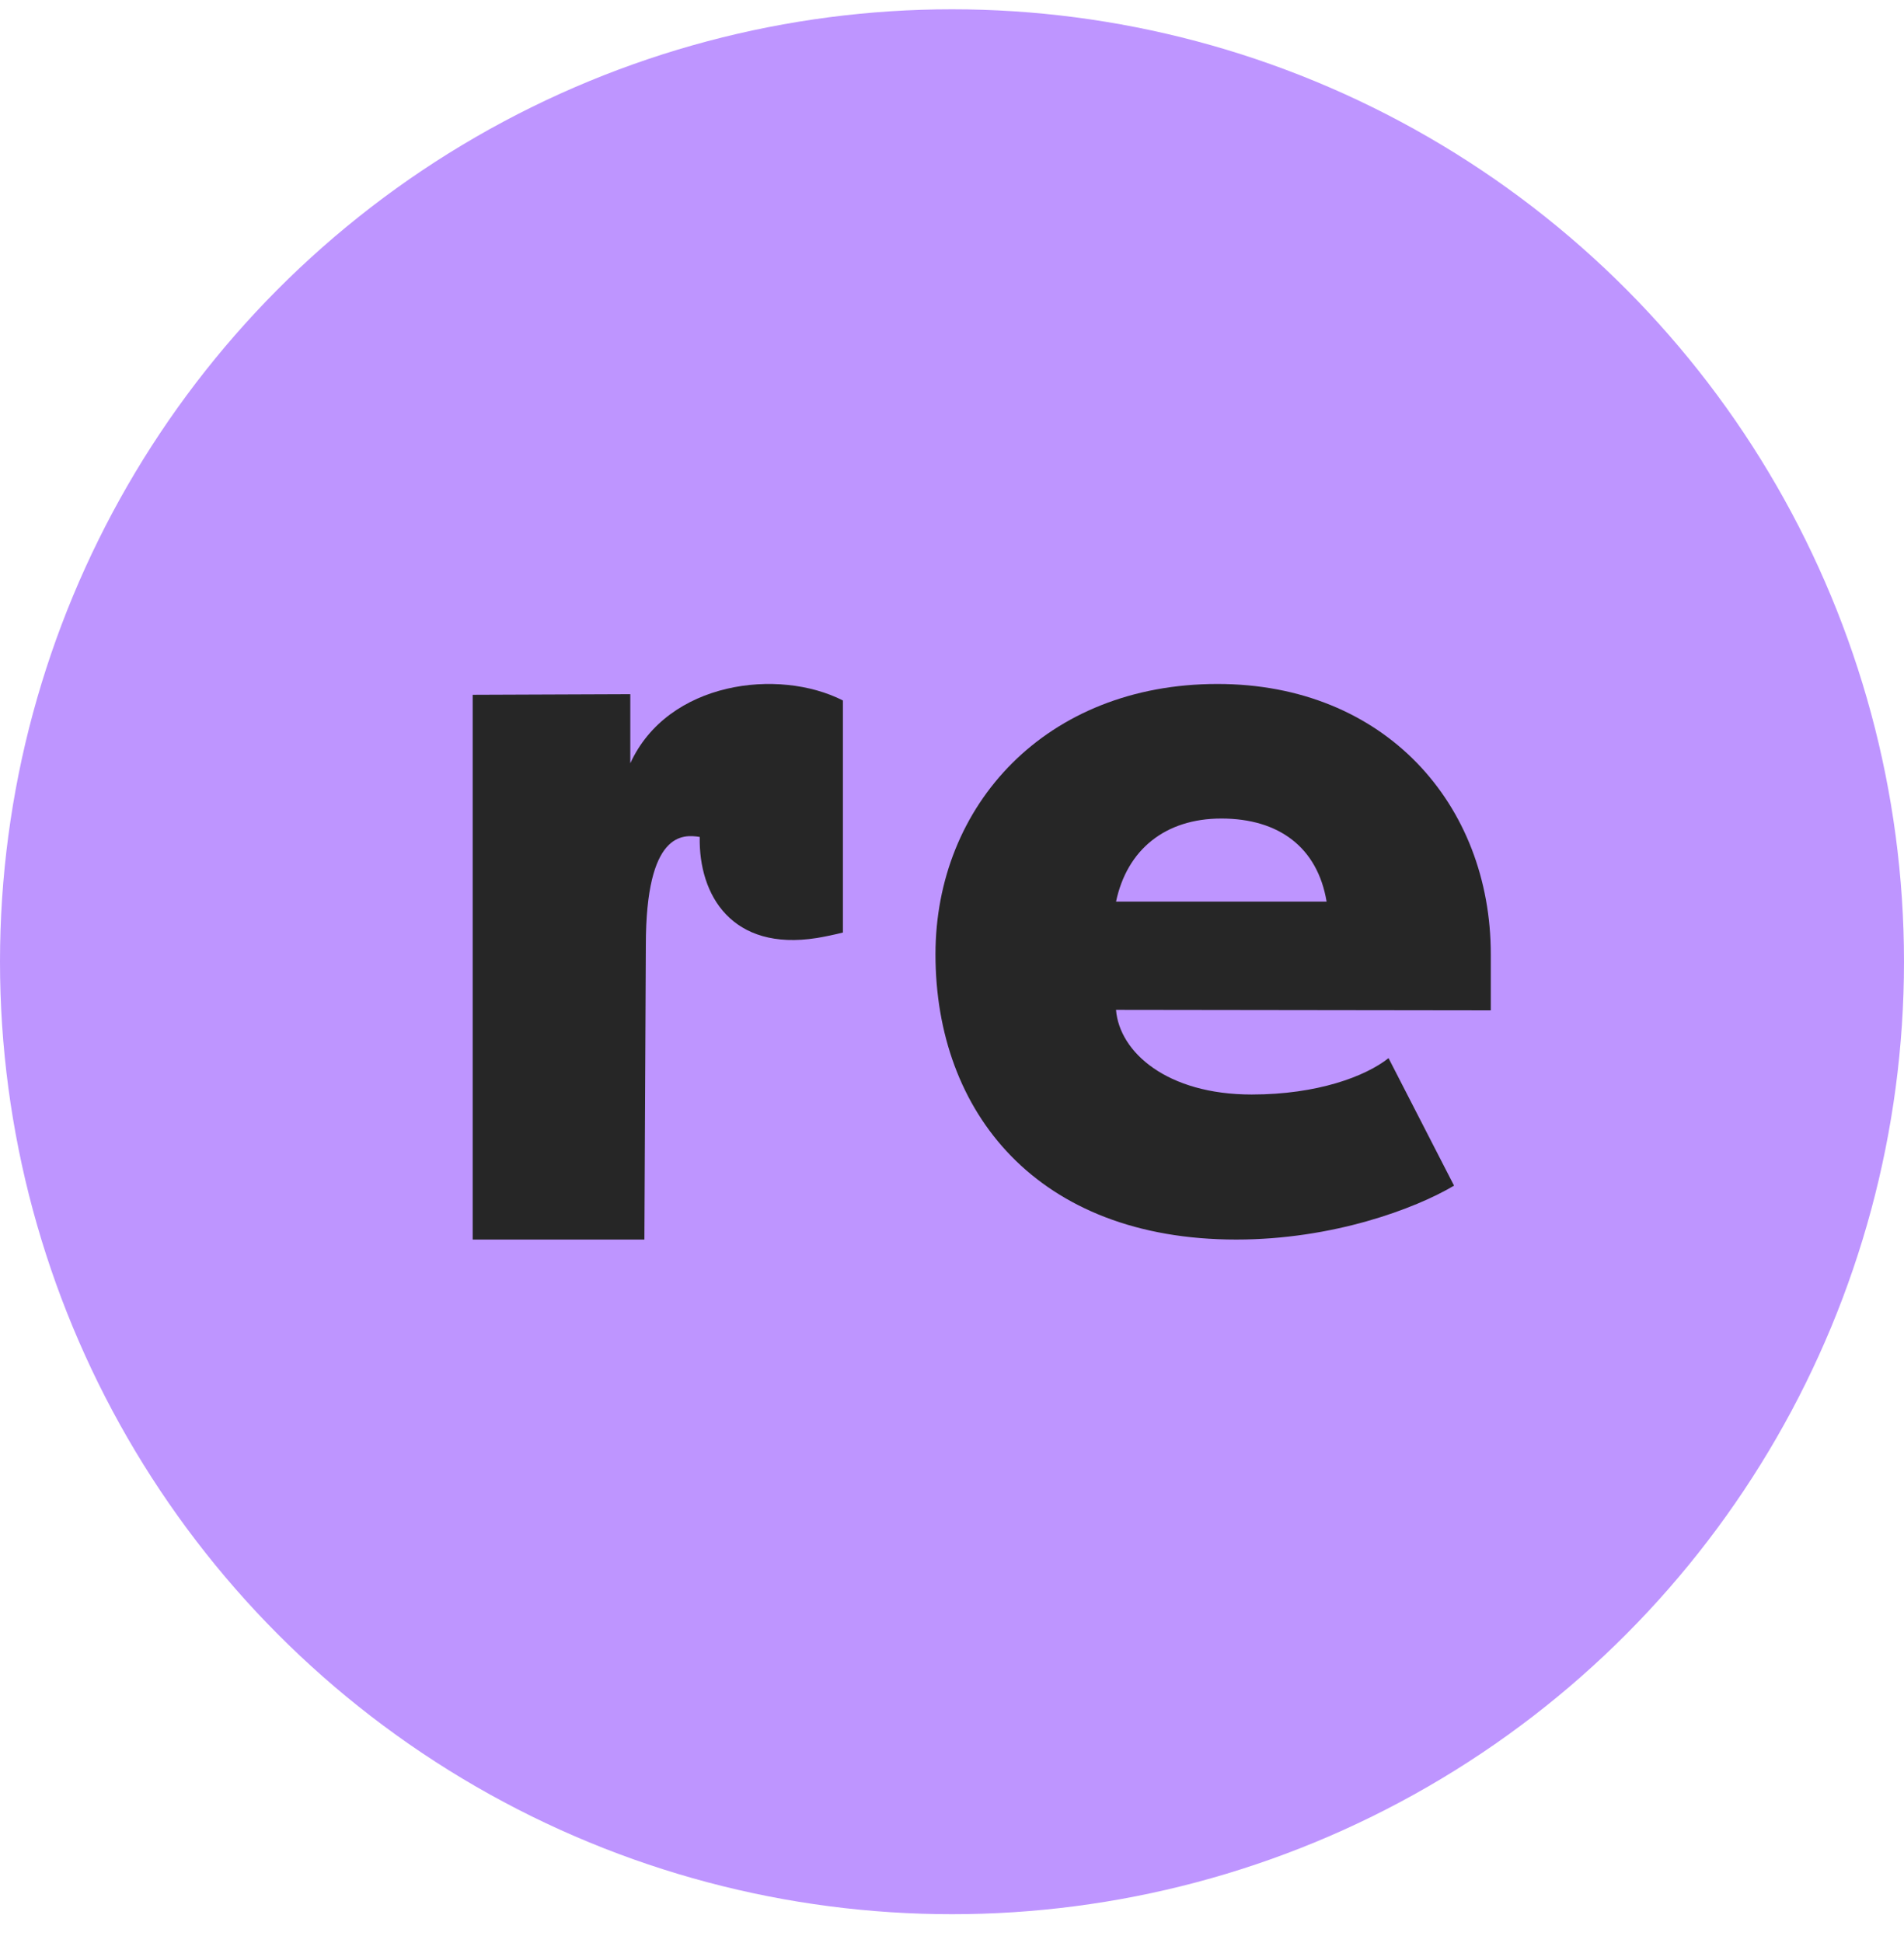 <svg width="50" height="51" viewBox="0 0 50 51" fill="none" xmlns="http://www.w3.org/2000/svg">
<circle cx="25" cy="25.244" r="25" fill="#BE95FF"/>
<path d="M29.308 23.665C29.595 22.304 30.597 21.485 32.073 21.485C33.586 21.485 34.599 22.244 34.837 23.665H29.308ZM39.149 25.05C39.149 21.11 36.364 17.953 31.972 17.953C27.469 17.953 24.566 21.132 24.566 25.05C24.566 29.194 27.239 32.536 32.465 32.536C35.003 32.536 37.164 31.726 38.184 31.121L36.464 27.774C35.856 28.255 34.594 28.729 32.87 28.729C30.648 28.729 29.397 27.62 29.307 26.507L39.149 26.52L39.149 25.05Z" fill="#262626"/>
<path d="M16.96 24.816C16.96 21.811 17.939 21.901 18.375 21.968C18.345 23.499 19.221 24.974 21.449 24.621C21.618 24.595 21.953 24.525 22.135 24.477V18.386C20.449 17.527 17.537 17.881 16.552 20.035V18.221L12.413 18.237V32.536H16.922L16.96 24.816Z" fill="#262626"/>
</svg>
